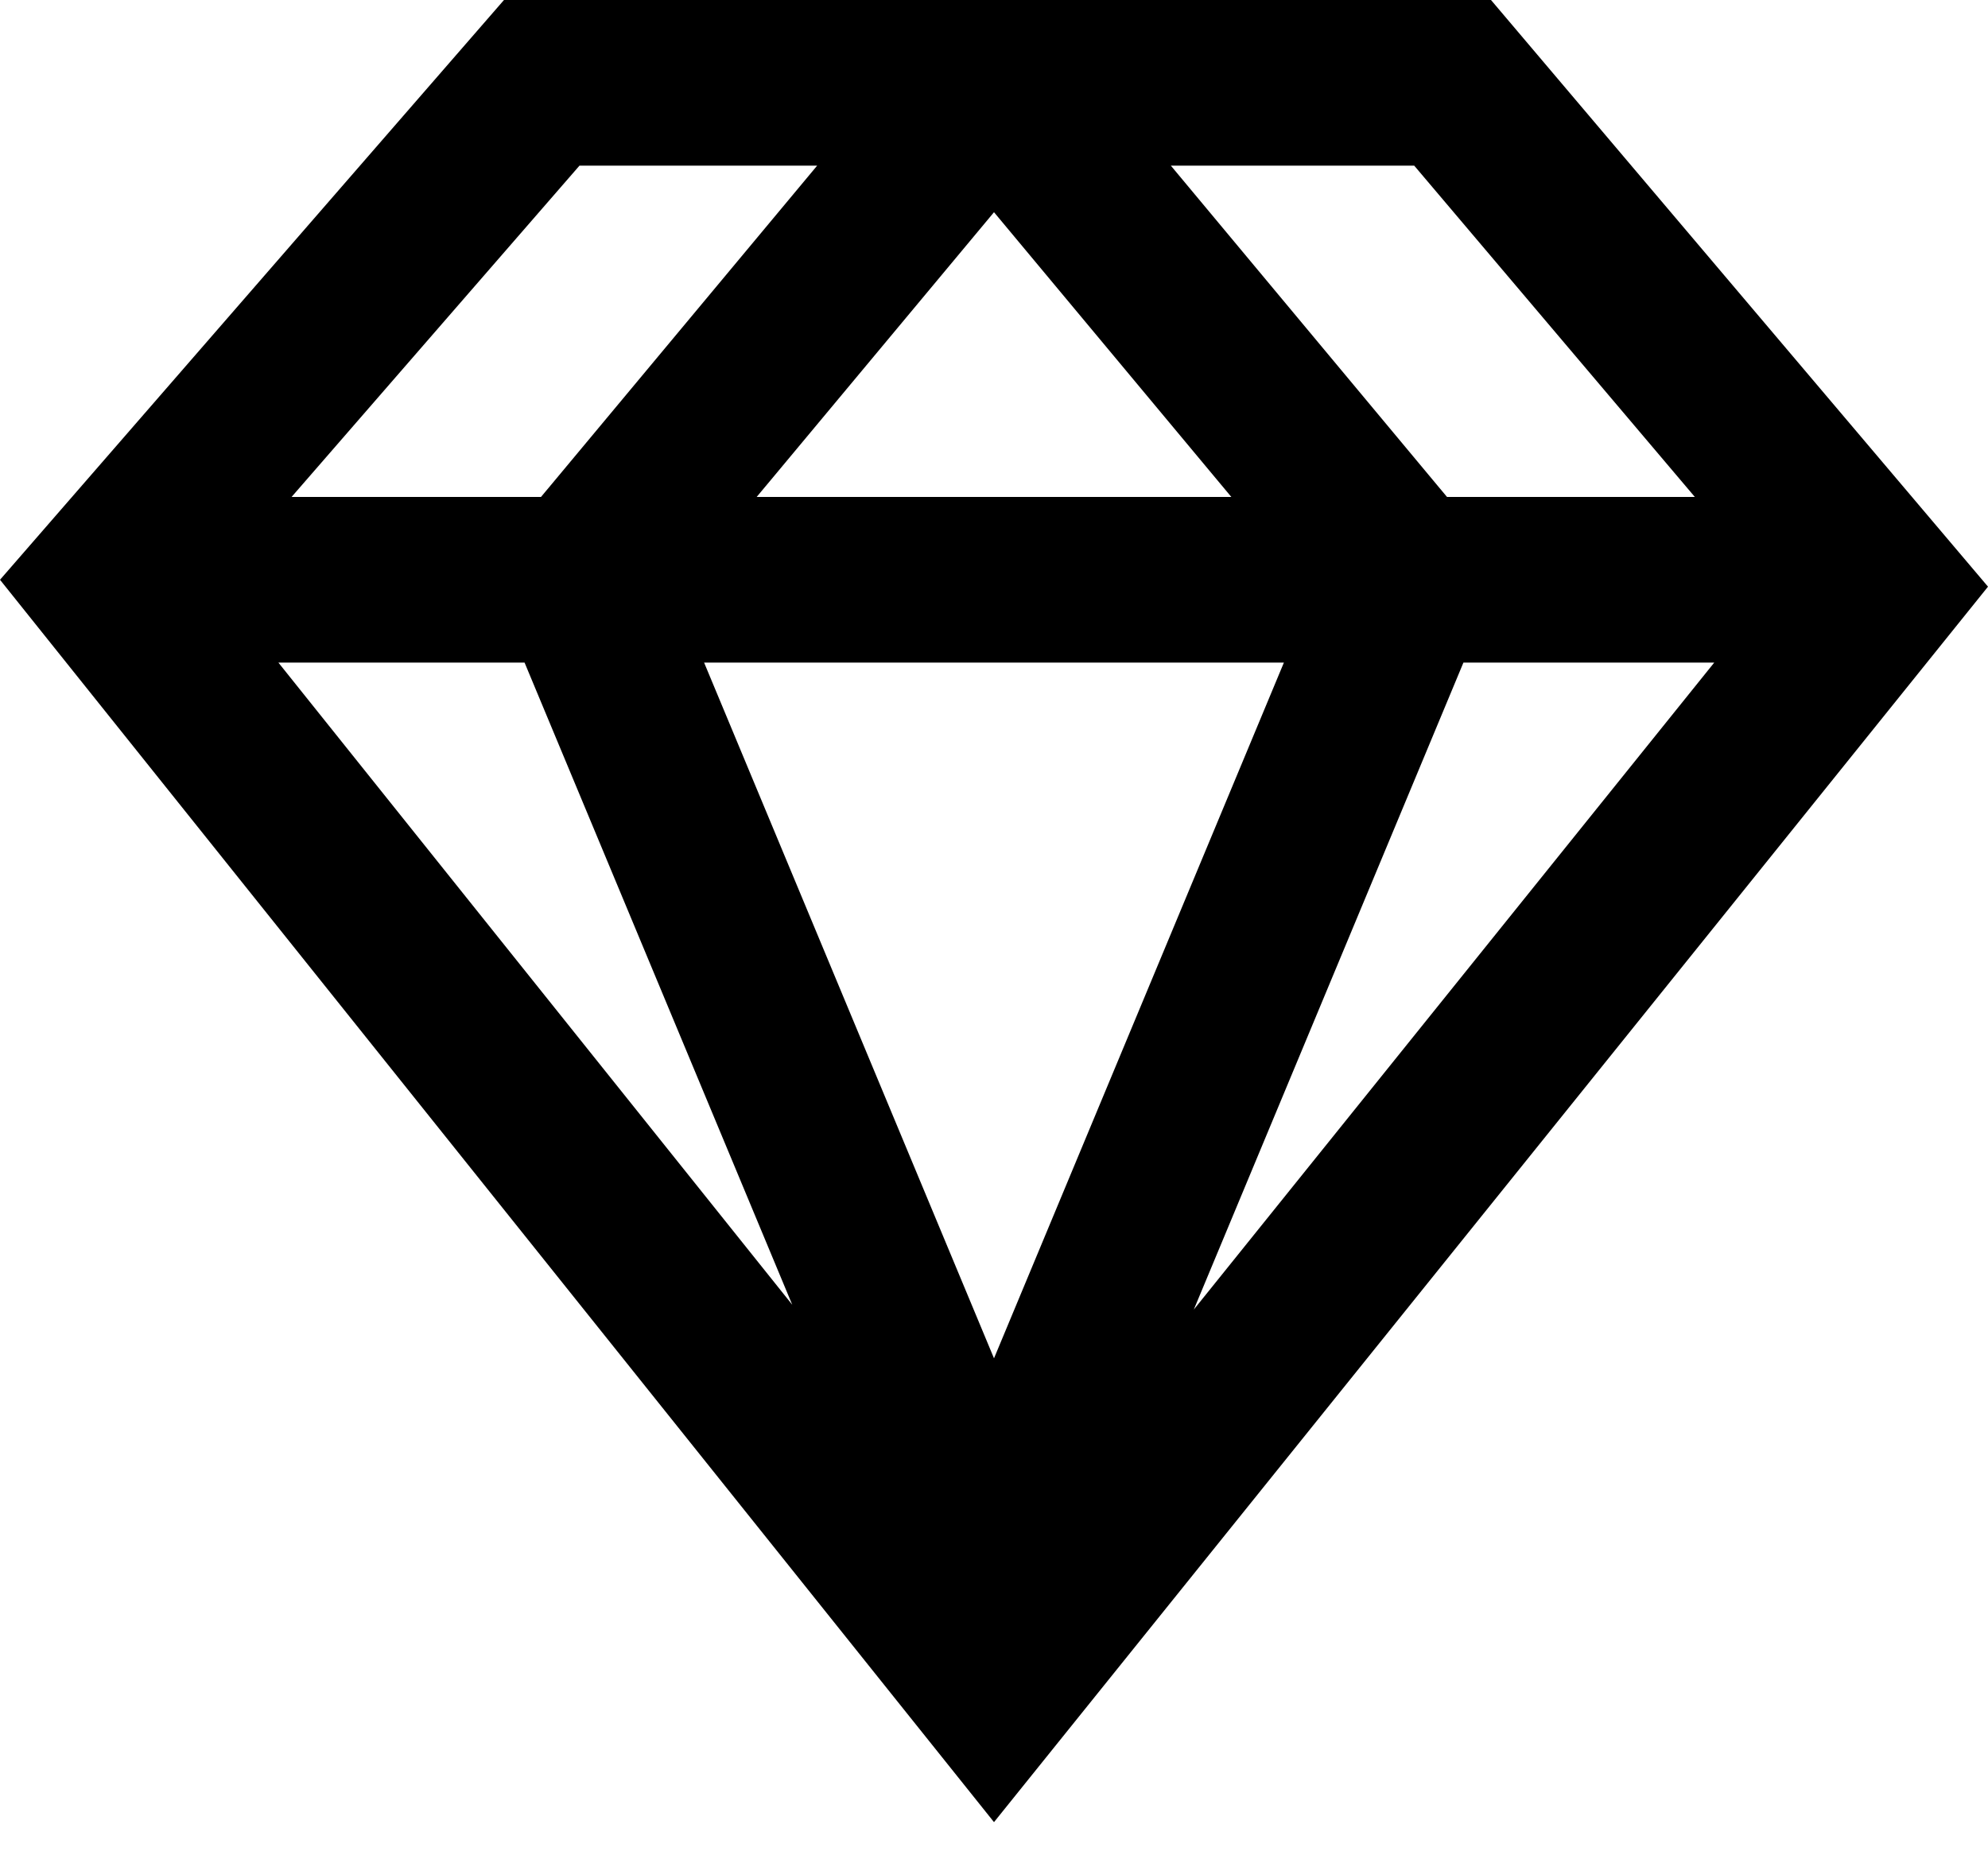 <?xml version="1.0" encoding="UTF-8"?>
<svg width="45px" height="42px" viewBox="0 0 45 42" version="1.1" xmlns="http://www.w3.org/2000/svg" xmlns:xlink="http://www.w3.org/1999/xlink">
    <!-- Generator: Sketch 47.1 (45422) - http://www.bohemiancoding.com/sketch -->
    <title>iconmonstr-diamond-4</title>
    <desc>Created with Sketch.</desc>
    <defs></defs>
    <g id="Page-1" stroke="none" stroke-width="1" fill="none" fill-rule="evenodd">
        <g id="iconmonstr-diamond-4" fill-rule="nonzero" fill="#000000">
            <path d="M33.75,0 L11.408,0 L0,13.125 L22.5,41.25 L45,13.281 L33.75,0 Z M11.874,15 L17.933,29.537 L6.302,15 L11.874,15 Z M29.062,15 L22.5,30.75 L15.938,15 L29.062,15 Z M17.128,11.25 L22.5,4.804 L27.872,11.25 L17.128,11.25 Z M33.126,15 L38.803,15 L27.023,29.646 L33.126,15 L33.126,15 Z M38.364,11.25 L32.754,11.25 L26.503,3.75 L32.012,3.75 L38.364,11.25 L38.364,11.25 Z M13.117,3.75 L18.497,3.75 L12.246,11.25 L6.6,11.25 L13.117,3.75 Z" id="Shape"></path>
        </g>
    </g>
</svg>